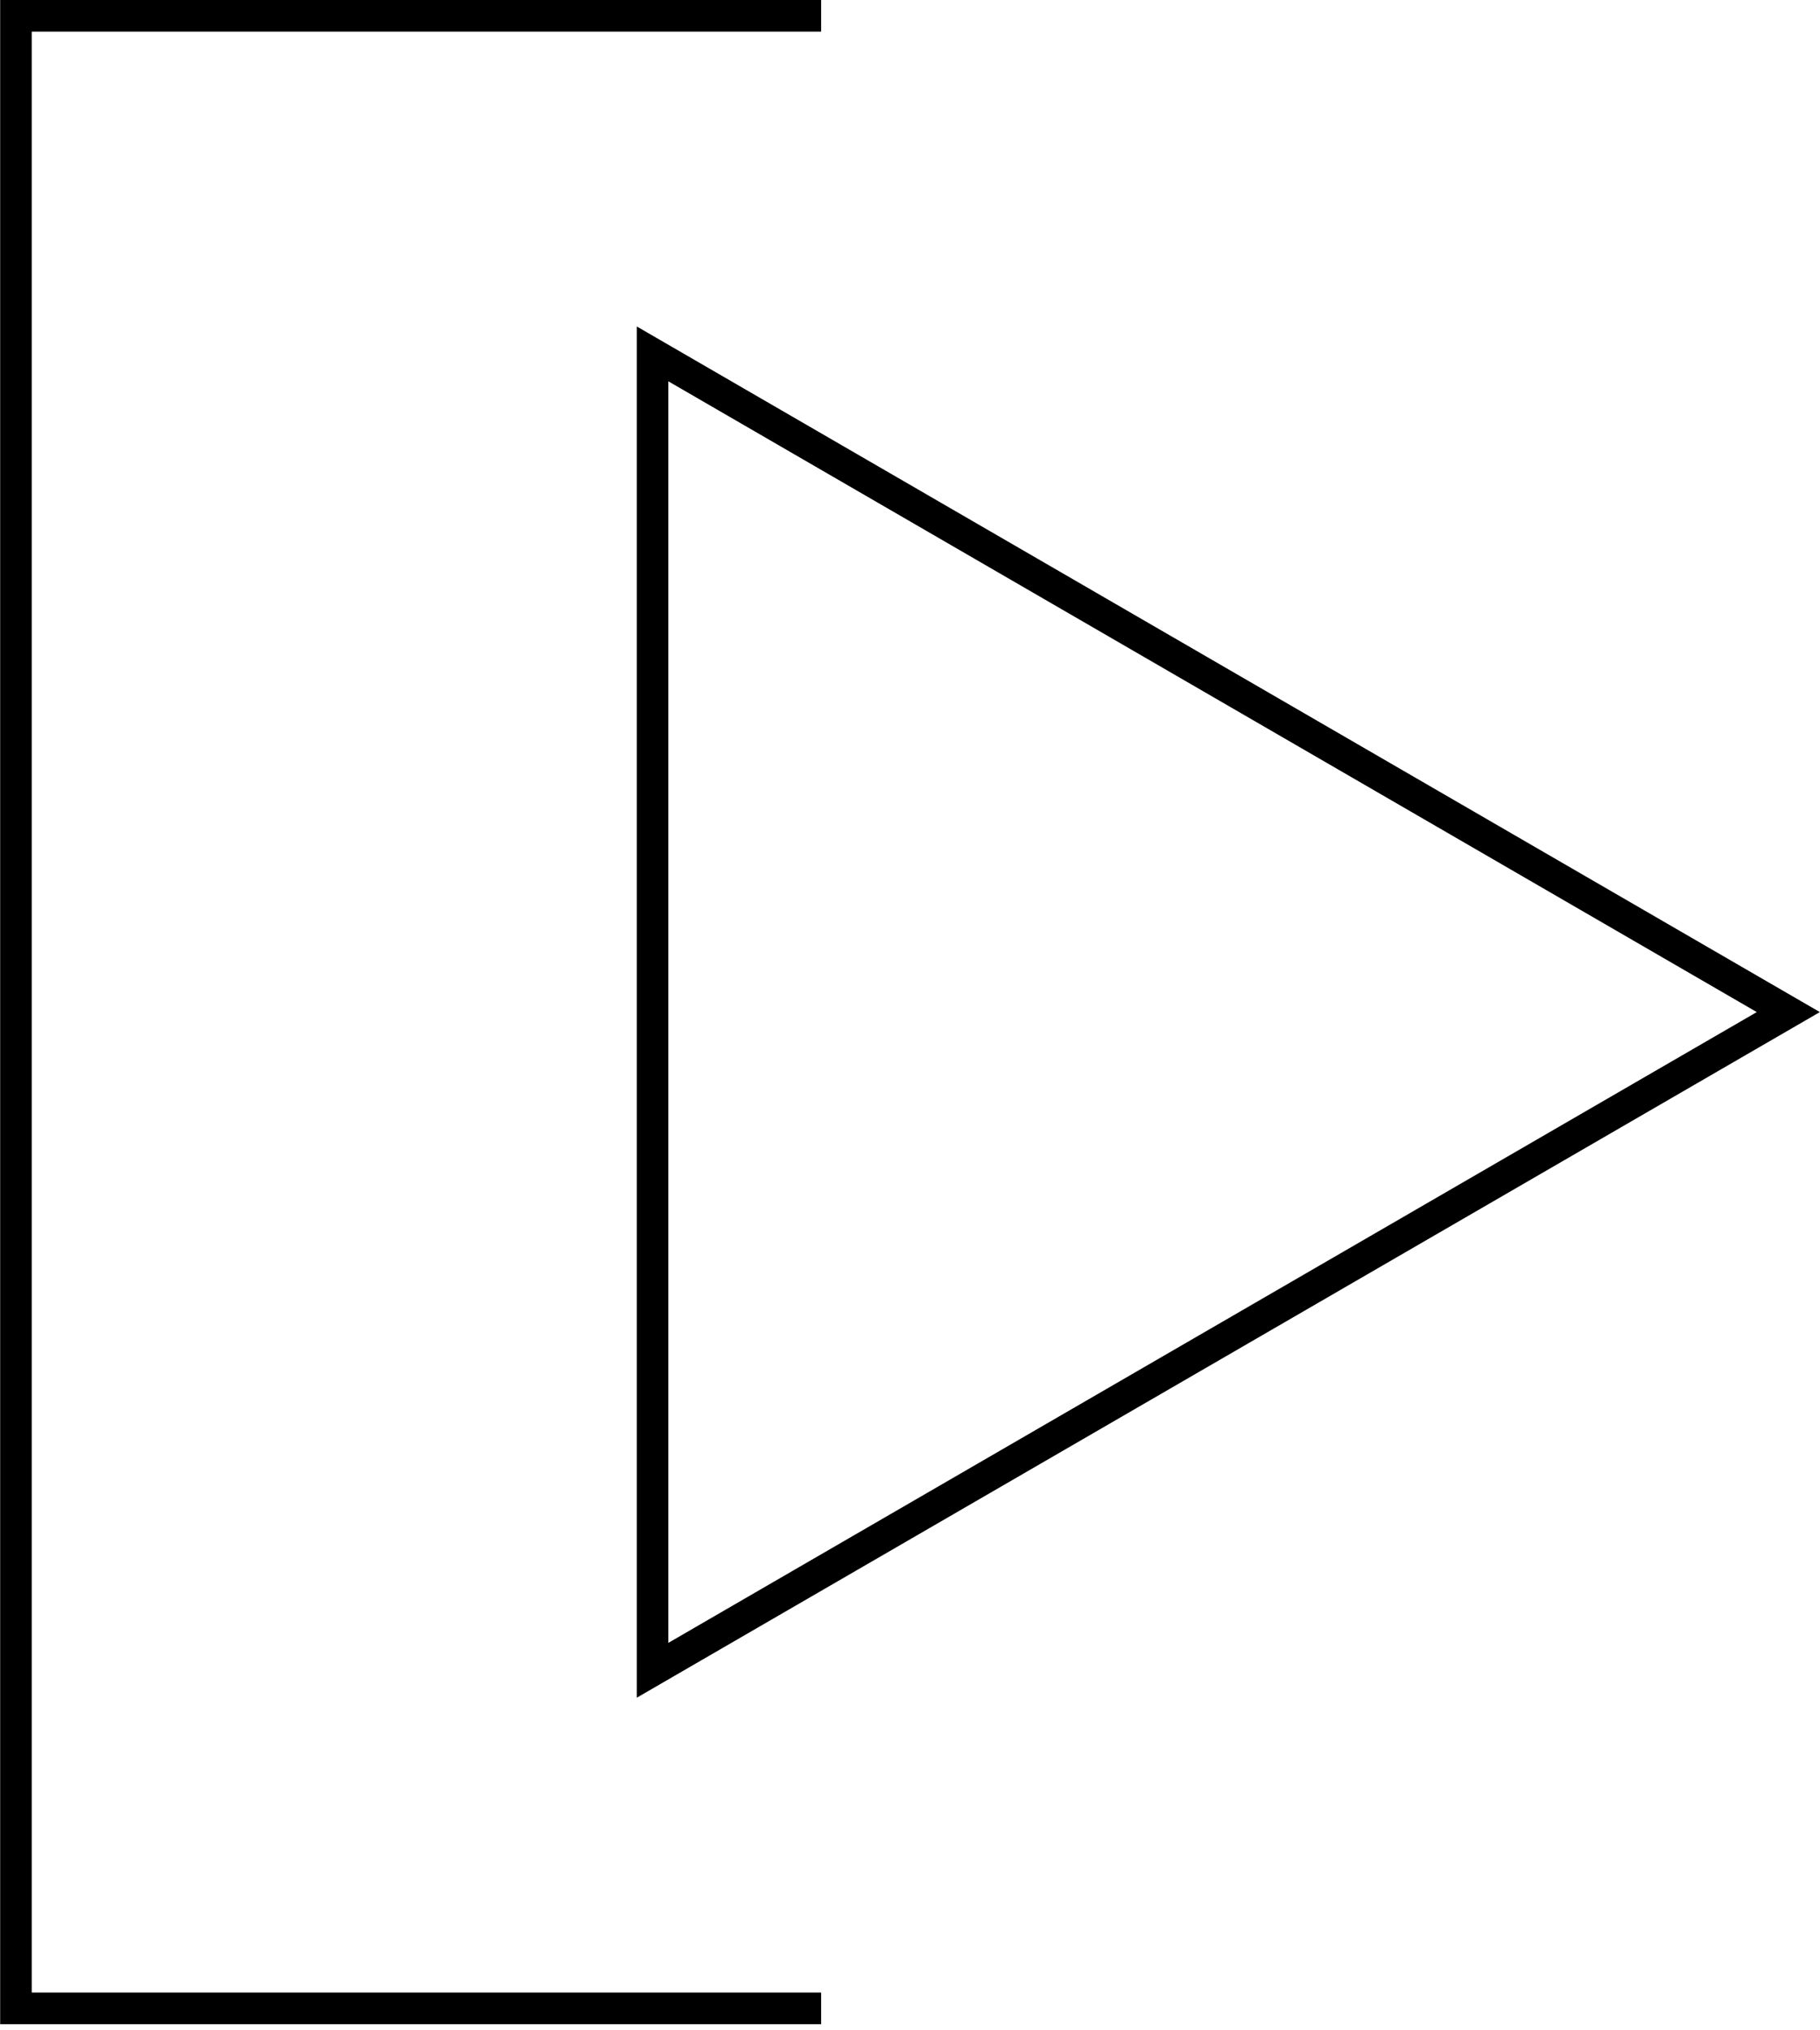 <svg xmlns="http://www.w3.org/2000/svg" width="200" height="223" viewBox="0 0 200 223" fill="none"><path d="M69.975 35.869V186.531L199.983 111.2L69.975 35.869ZM73.443 41.895L193.053 111.2L73.443 180.506V41.895Z" fill="black"></path><path d="M90.233 3.475V0H0.018V222.4H90.233V218.925H3.486V3.475H90.233Z" fill="black"></path></svg>